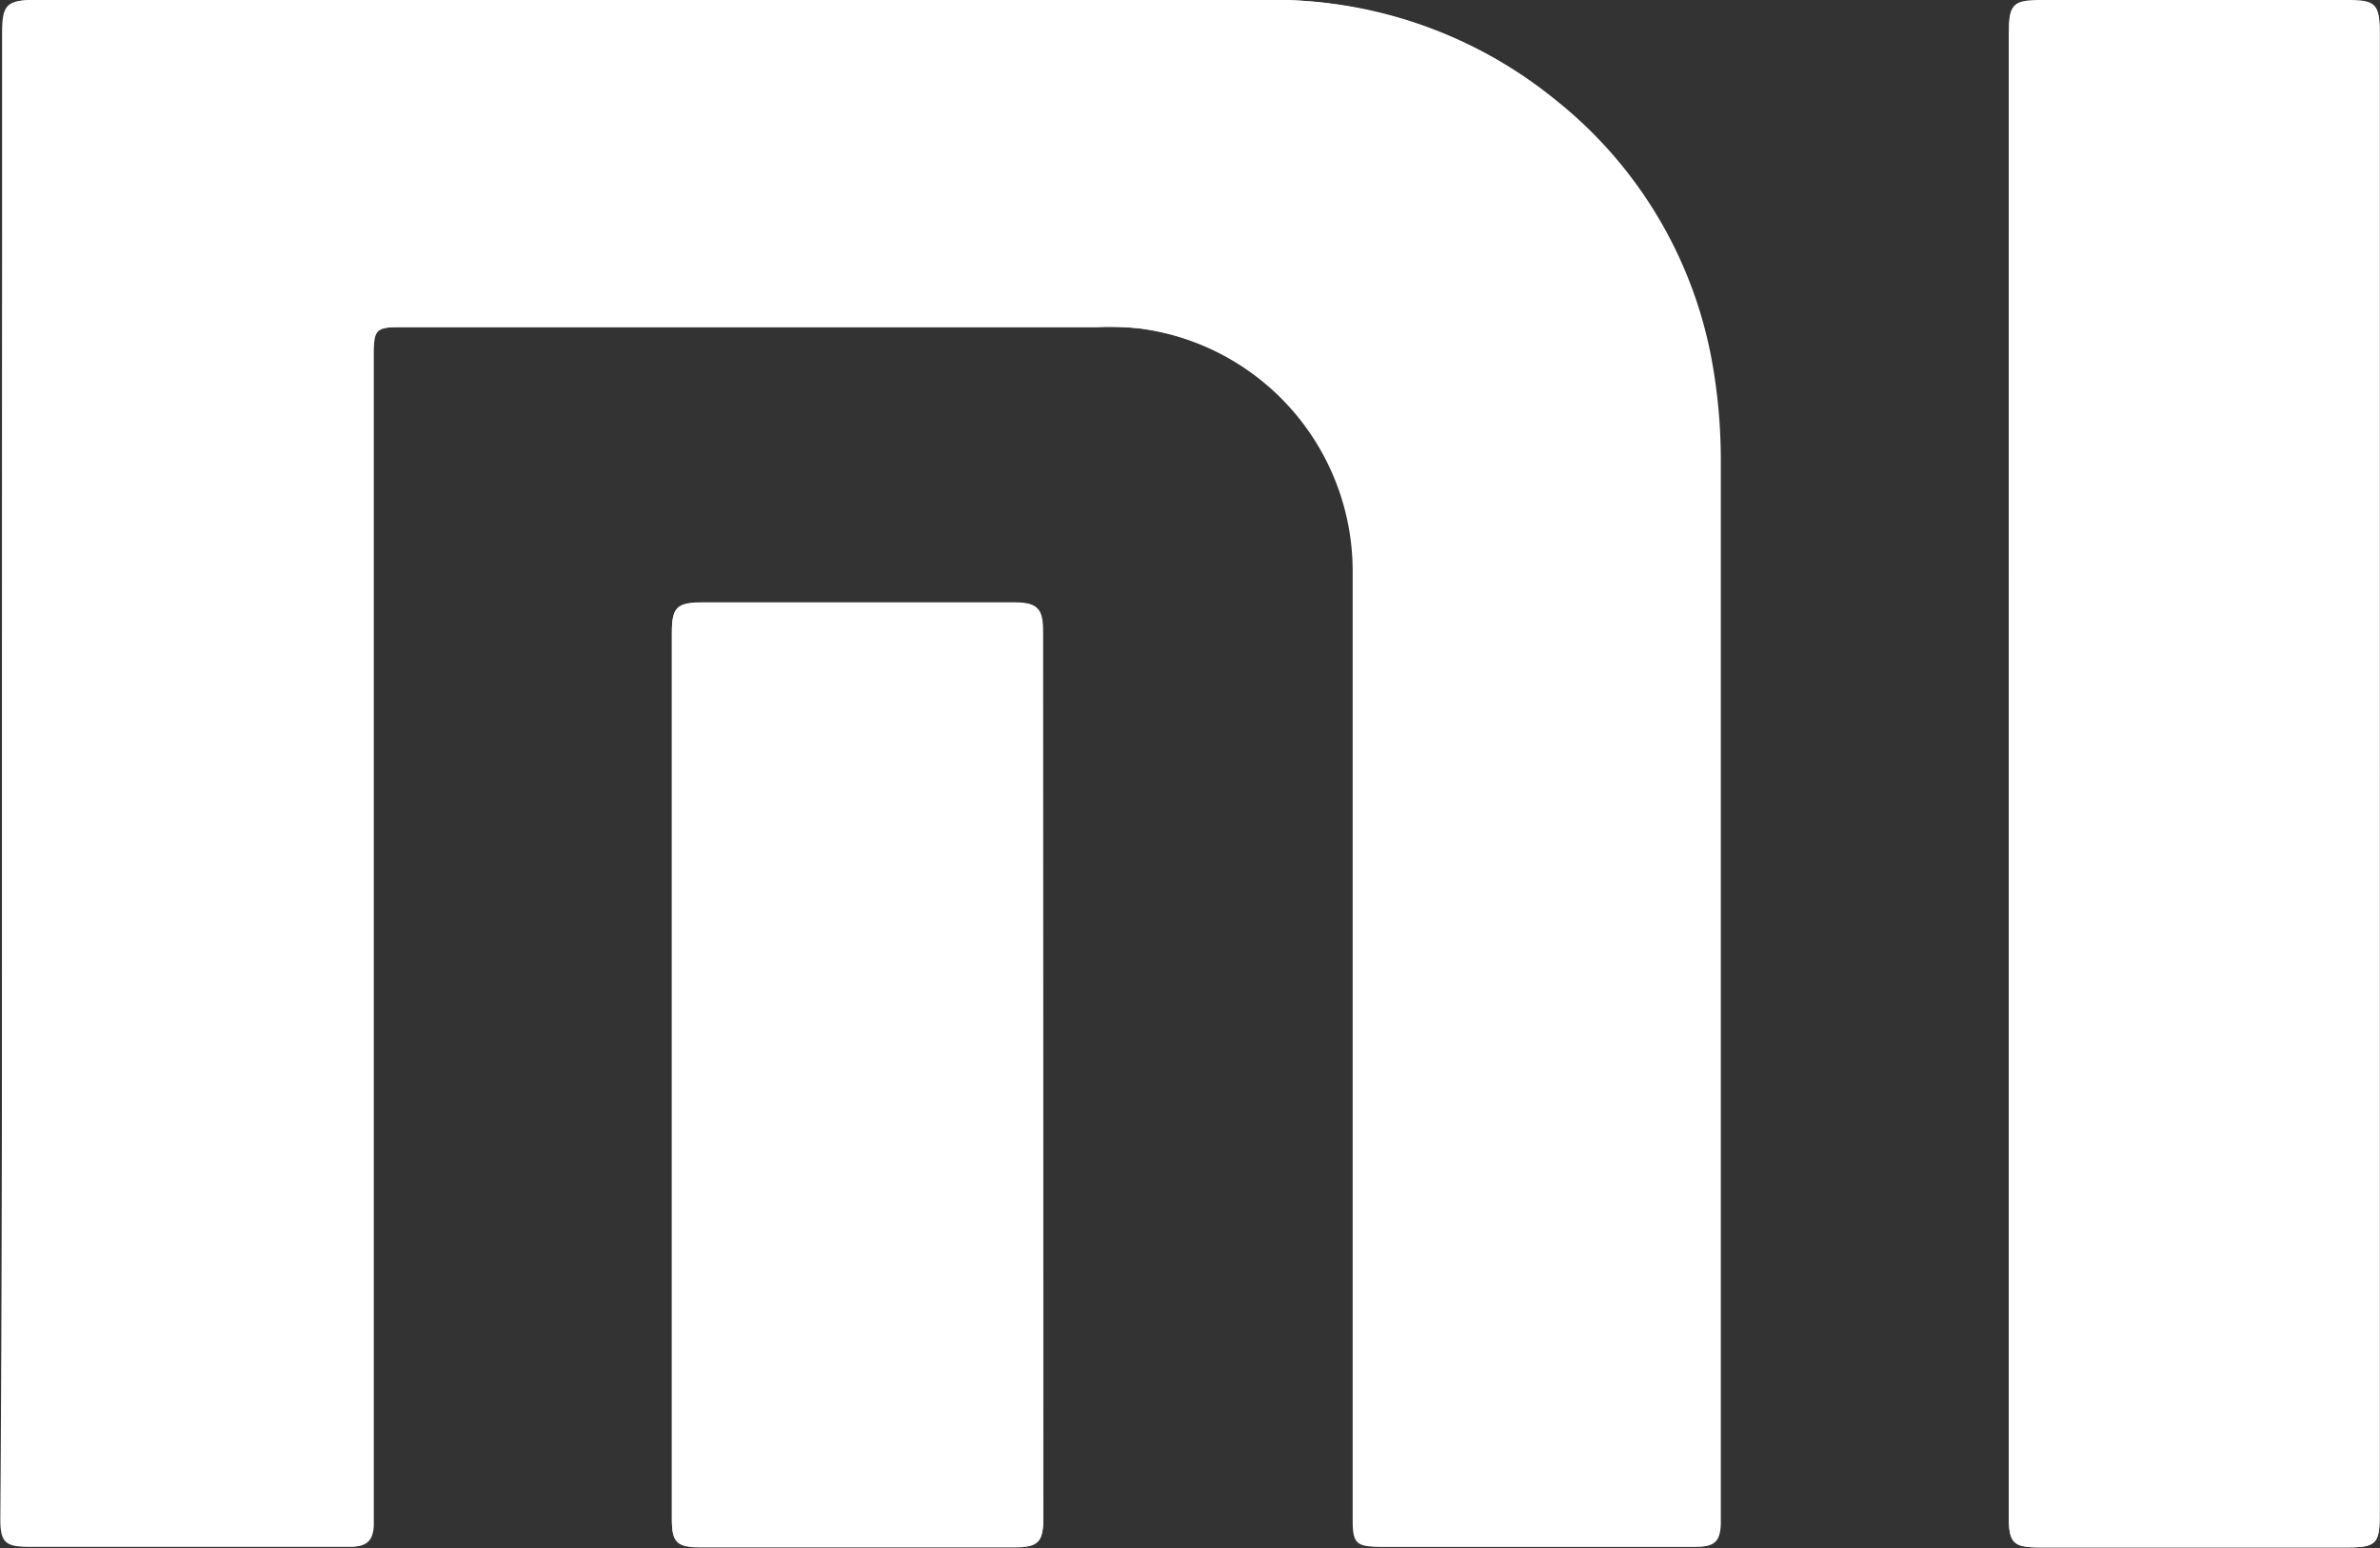 <svg xmlns="http://www.w3.org/2000/svg" width="14.778" height="9.612" viewBox="0 0 14.778 9.612"><rect x="0" y="0" width="14.778" height="9.612" fill="#333333" stroke="none"/><g transform="translate(0 0)"><path d="M34,27.2v4.629c0,.144.03.173.173.173h2c.093,0,.131-.038.135-.131V24.617c0-.173.008-.186.182-.186h4.315a1.812,1.812,0,0,1,.262.008A1.523,1.523,0,0,1,42.4,25.962v5.872c0,.148.021.169.173.169h1.955c.106,0,.14-.034.144-.14V25.243a3.459,3.459,0,0,0-.047-.554,2.685,2.685,0,0,0-.977-1.667,2.767,2.767,0,0,0-1.823-.622H34.212c-.173,0-.2.03-.2.2C34,24.135,34,25.67,34,27.2Zm12.46.008v4.6c0,.173.025.2.195.2h1.908c.178,0,.2-.025.2-.2V22.6c0-.173-.025-.2-.195-.2H46.663c-.178,0-.2.025-.2.2Zm-6,1.87V26.318c0-.14-.034-.178-.173-.178H38.345c-.152,0-.186.03-.186.182v5.509c0,.144.03.173.173.173h1.955c.148,0,.178-.03.178-.182Z" transform="translate(-33.987 -22.4)" fill="#fff"/><path d="M33.713,27.2V22.6c0-.169.03-.2.2-.2h7.611a2.767,2.767,0,0,1,1.823.622,2.685,2.685,0,0,1,.977,1.667,3.458,3.458,0,0,1,.047.554c0,2.187,0,4.37,0,6.558v.063c0,.106-.038.14-.144.14H42.272c-.152,0-.173-.021-.173-.169V25.962a1.52,1.52,0,0,0-1.328-1.523,1.793,1.793,0,0,0-.262-.008H36.192c-.173,0-.182.008-.182.186v7.256c0,.093-.042.131-.135.131h-2c-.144,0-.173-.03-.173-.173C33.713,30.29,33.713,28.746,33.713,27.2Z" transform="translate(-33.7 -22.4)" fill="#fff"/><path d="M328.5,27.4V22.8c0-.178.021-.2.2-.2h1.908c.169,0,.195.025.195.2V32c0,.178-.025.2-.2.2h-1.908c-.169,0-.195-.025-.195-.2Z" transform="translate(-316.027 -22.592)" fill="#fff"/><path d="M134.606,113.836v2.746c0,.148-.03.182-.178.182h-1.955c-.144,0-.173-.034-.173-.173v-5.509c0-.152.034-.182.186-.182h1.946c.14,0,.173.034.173.178Z" transform="translate(-128.128 -107.156)" fill="#fff"/></g></svg>